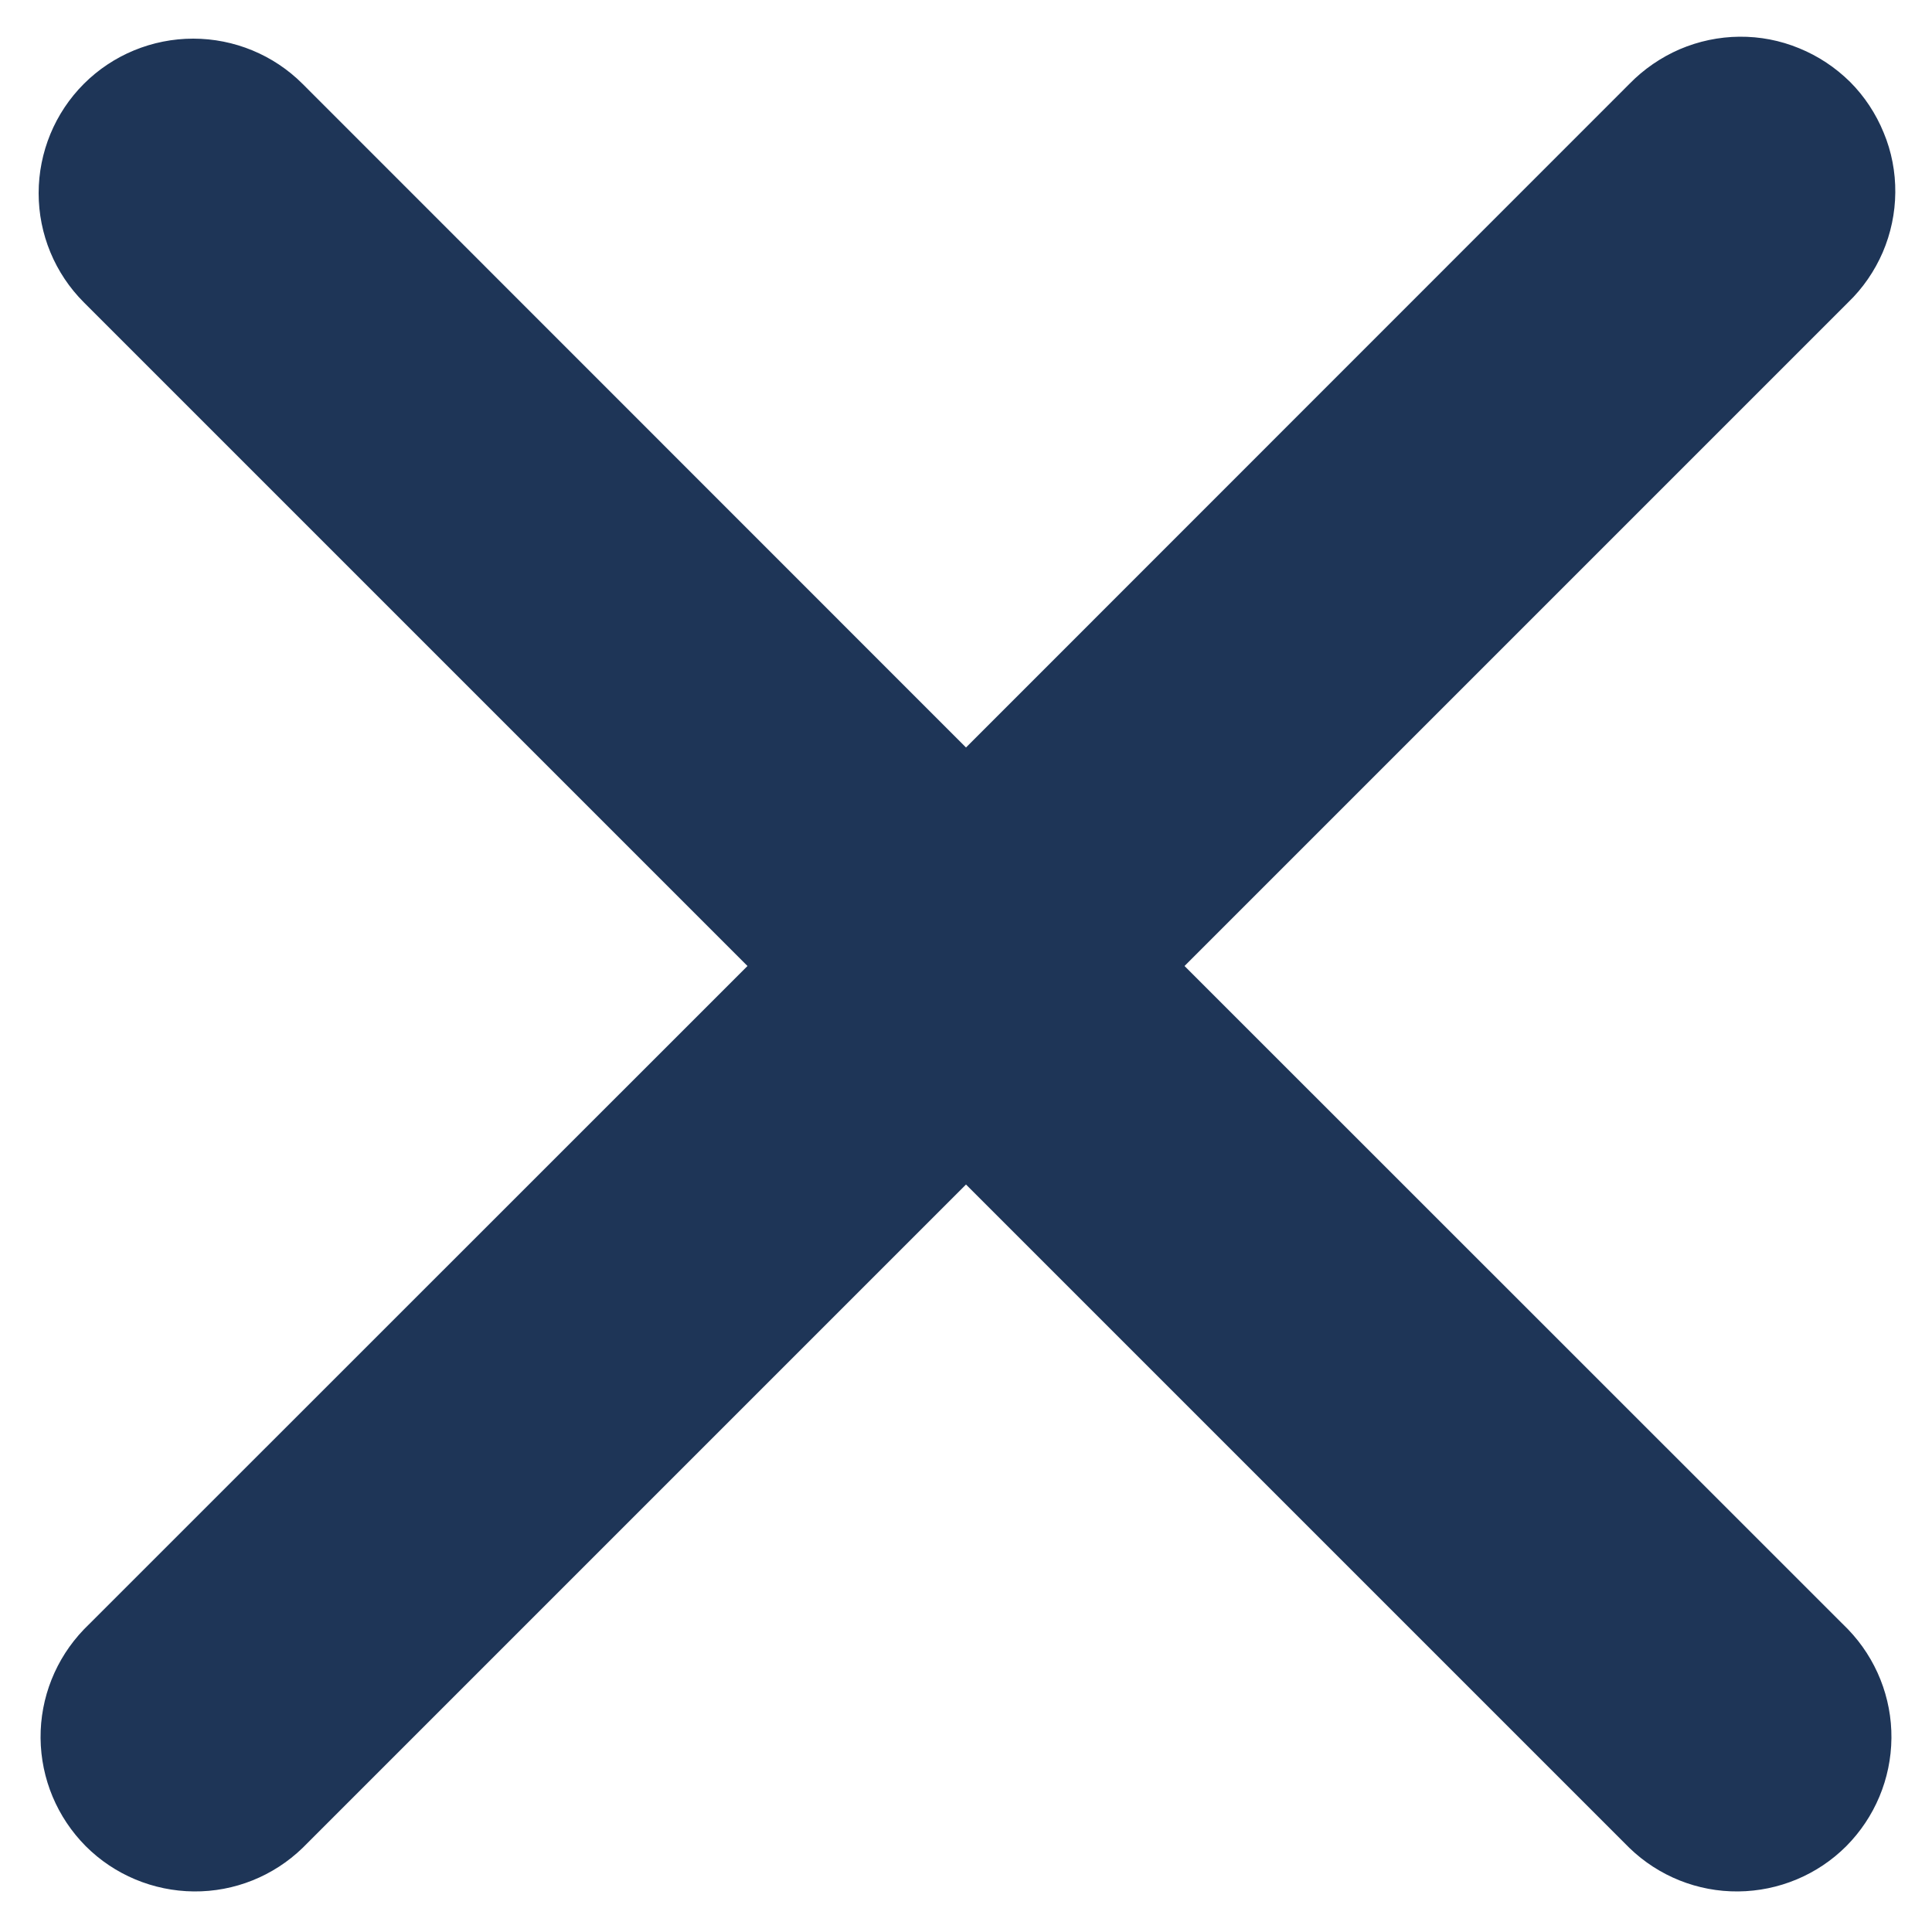 <svg width="10" height="10" viewBox="0 0 10 10" fill="none" xmlns="http://www.w3.org/2000/svg">
    <path fill-rule="evenodd" clip-rule="evenodd" d="M0.434 0.434C0.584 0.284 0.788 0.2 1 0.2C1.212 0.2 1.416 0.284 1.566 0.434L5 3.869L8.434 0.434C8.508 0.358 8.597 0.297 8.694 0.255C8.792 0.213 8.897 0.191 9.003 0.19C9.109 0.189 9.214 0.209 9.313 0.25C9.411 0.29 9.5 0.349 9.576 0.424C9.651 0.499 9.71 0.589 9.75 0.687C9.791 0.785 9.811 0.891 9.81 0.997C9.809 1.103 9.787 1.208 9.745 1.306C9.703 1.403 9.642 1.492 9.566 1.565L6.131 5L9.566 8.434C9.711 8.585 9.792 8.787 9.79 8.997C9.788 9.207 9.704 9.407 9.556 9.556C9.408 9.704 9.207 9.788 8.997 9.79C8.787 9.792 8.585 9.711 8.434 9.565L5 6.131L1.566 9.565C1.415 9.711 1.213 9.792 1.003 9.79C0.793 9.788 0.592 9.704 0.444 9.556C0.296 9.407 0.212 9.207 0.21 8.997C0.208 8.787 0.289 8.585 0.434 8.434L3.869 5L0.434 1.565C0.284 1.415 0.2 1.212 0.2 1C0.2 0.788 0.284 0.584 0.434 0.434V0.434Z" fill="#1E3557"/>
</svg>
